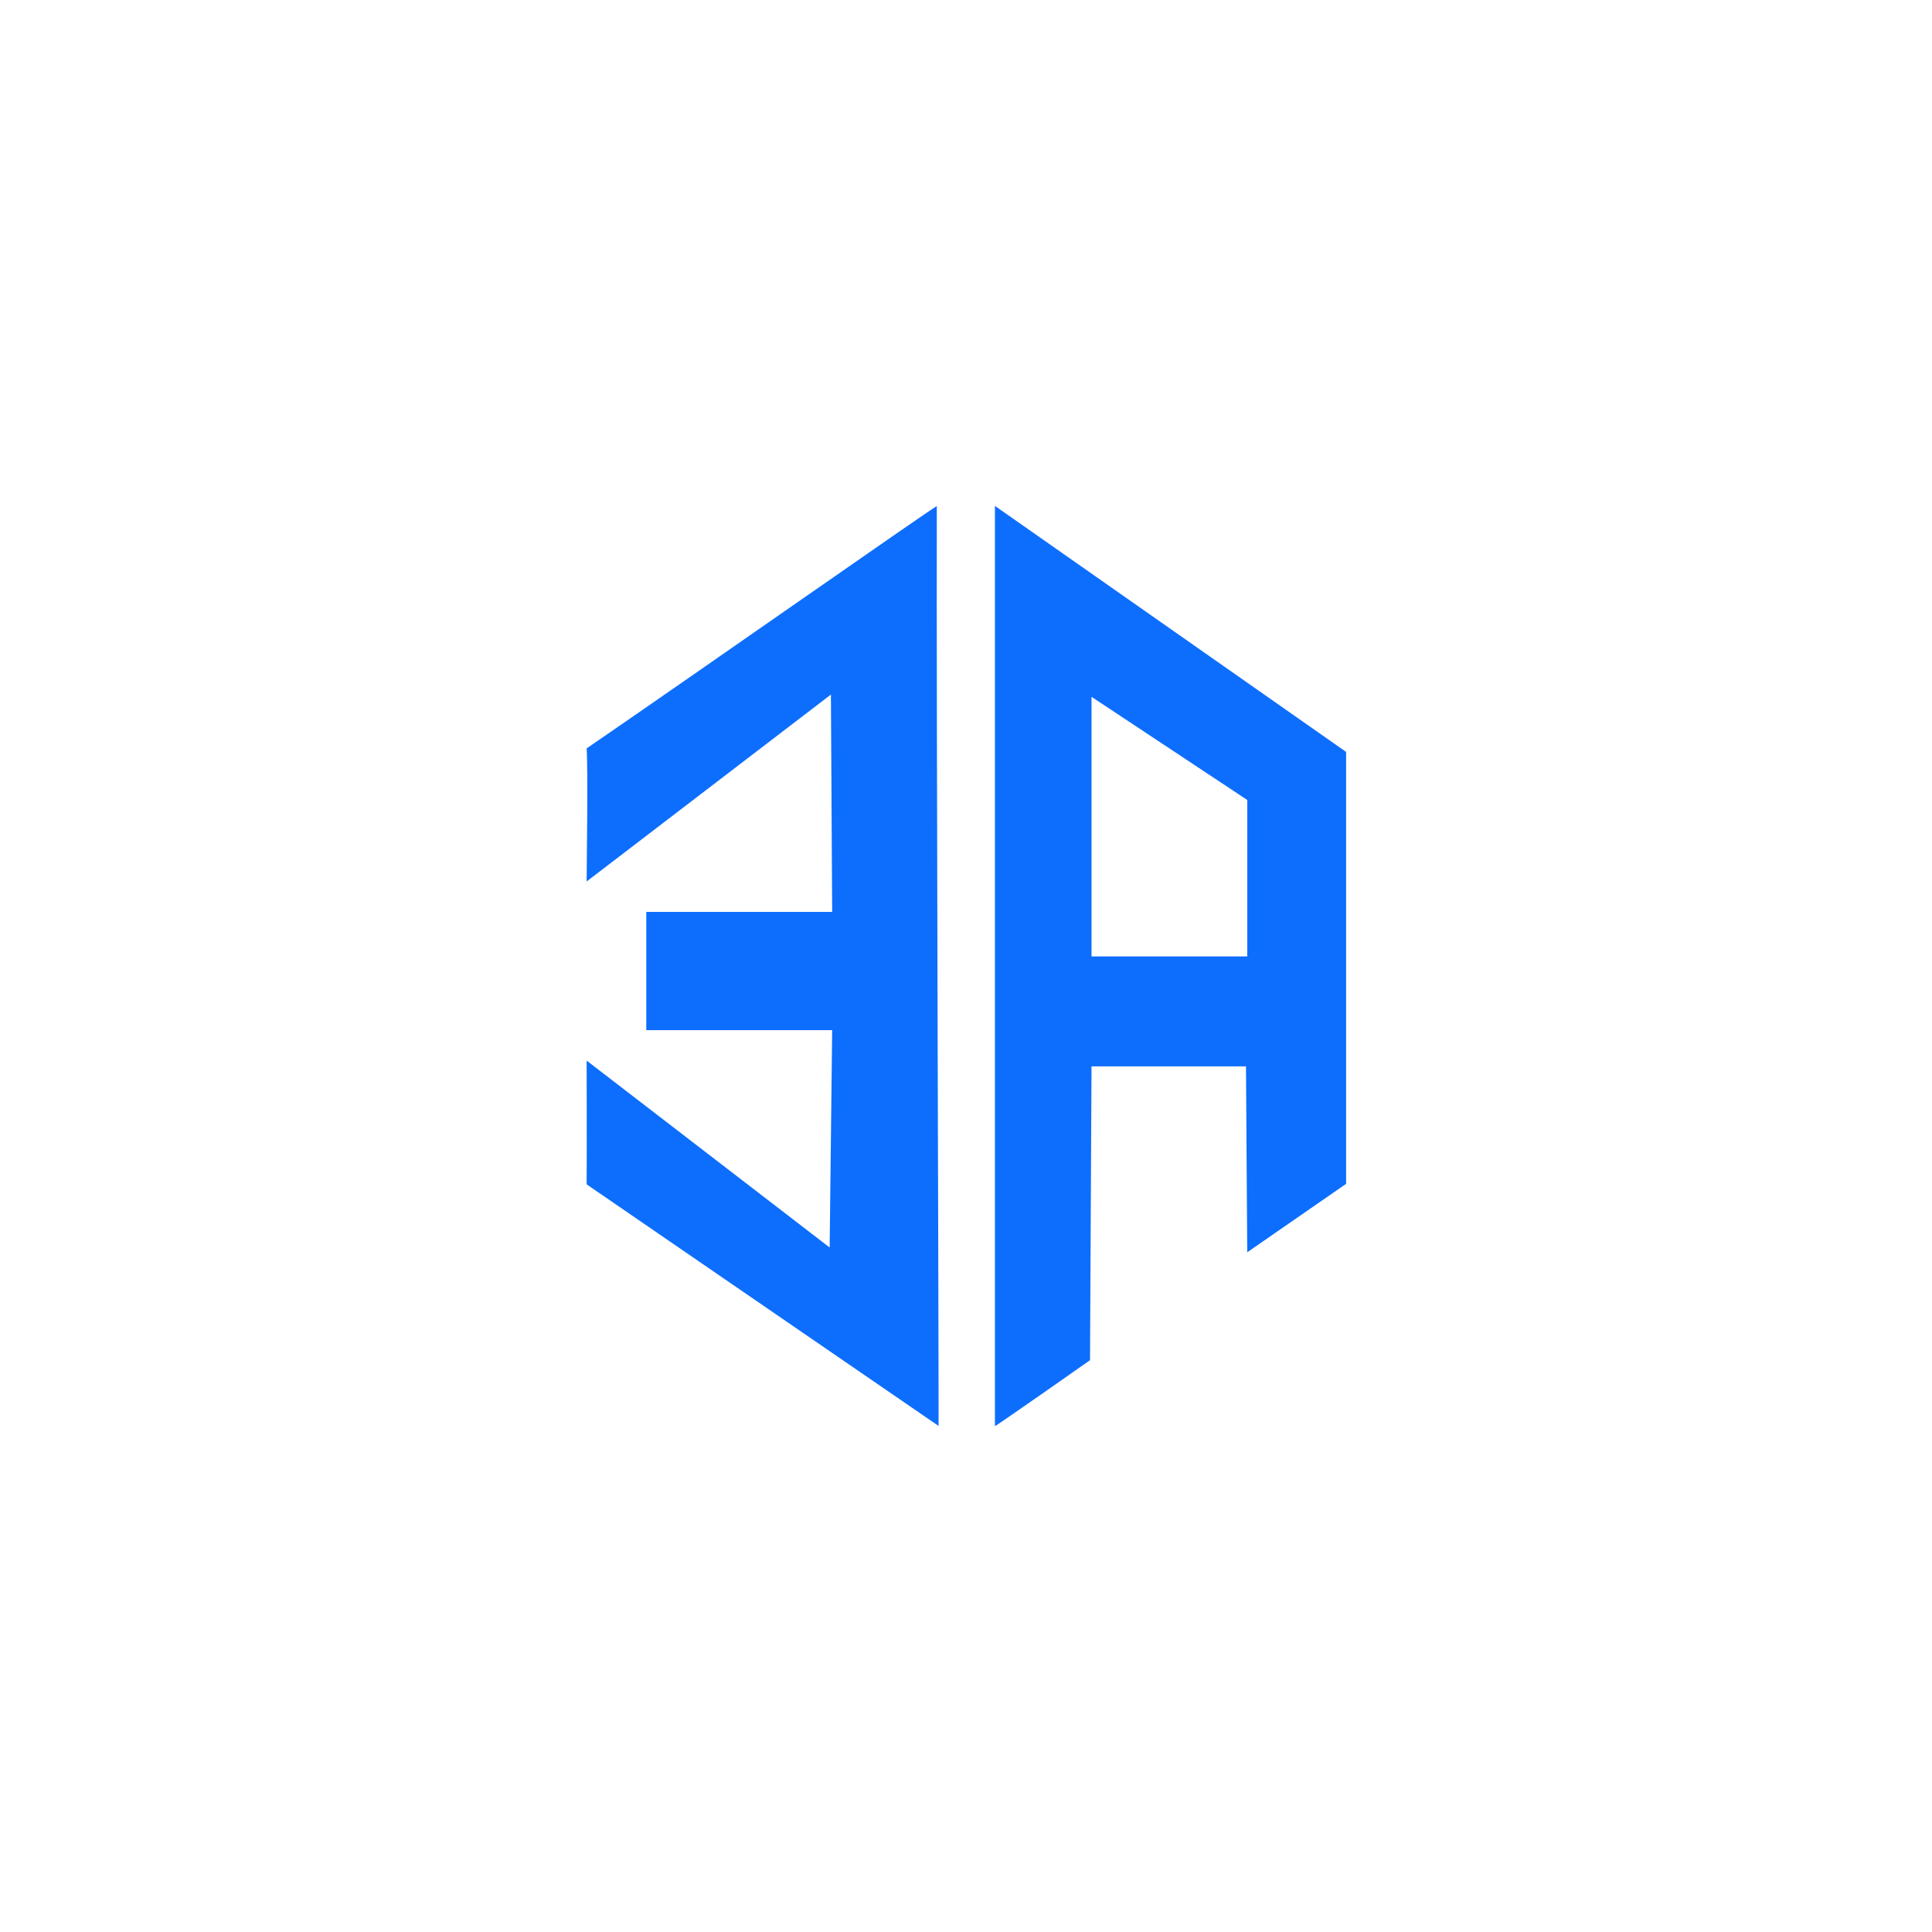 <?xml version="1.0" encoding="UTF-8"?>
<svg id="Layer_1" xmlns="http://www.w3.org/2000/svg" version="1.1" viewBox="0 0 768 768">
  <!-- Generator: Adobe Illustrator 29.3.1, SVG Export Plug-In . SVG Version: 2.1.0 Build 151)  -->
  <defs>
    <style>
      .st0 {
        fill: #0d6efd;
      }
    </style>
  </defs>
  <path class="st0" d="M373.2,566.9l-140-96.1c.1-11,0-48.3,0-49.2l96.6,74.3,1-86.4h-73.9v-47h73.9l-.5-86.4-97.1,74.3c0-6.8.6-43.8,0-52.9,44.5-30.5,138.9-96.7,139.2-96.3-.2,87.4.8,336.2.7,365.8Z"/>
  <path class="st0" d="M395.5,201.1l139.6,97.8v171.7c0,0-39.3,27.2-39.3,27.2l-.5-73.9h-61.4l-.6,116.8s-36.7,25.8-37.8,26.2V201.1ZM495.8,380.2v-62.2l-61.9-41v103.2h61.9Z"/>
</svg>